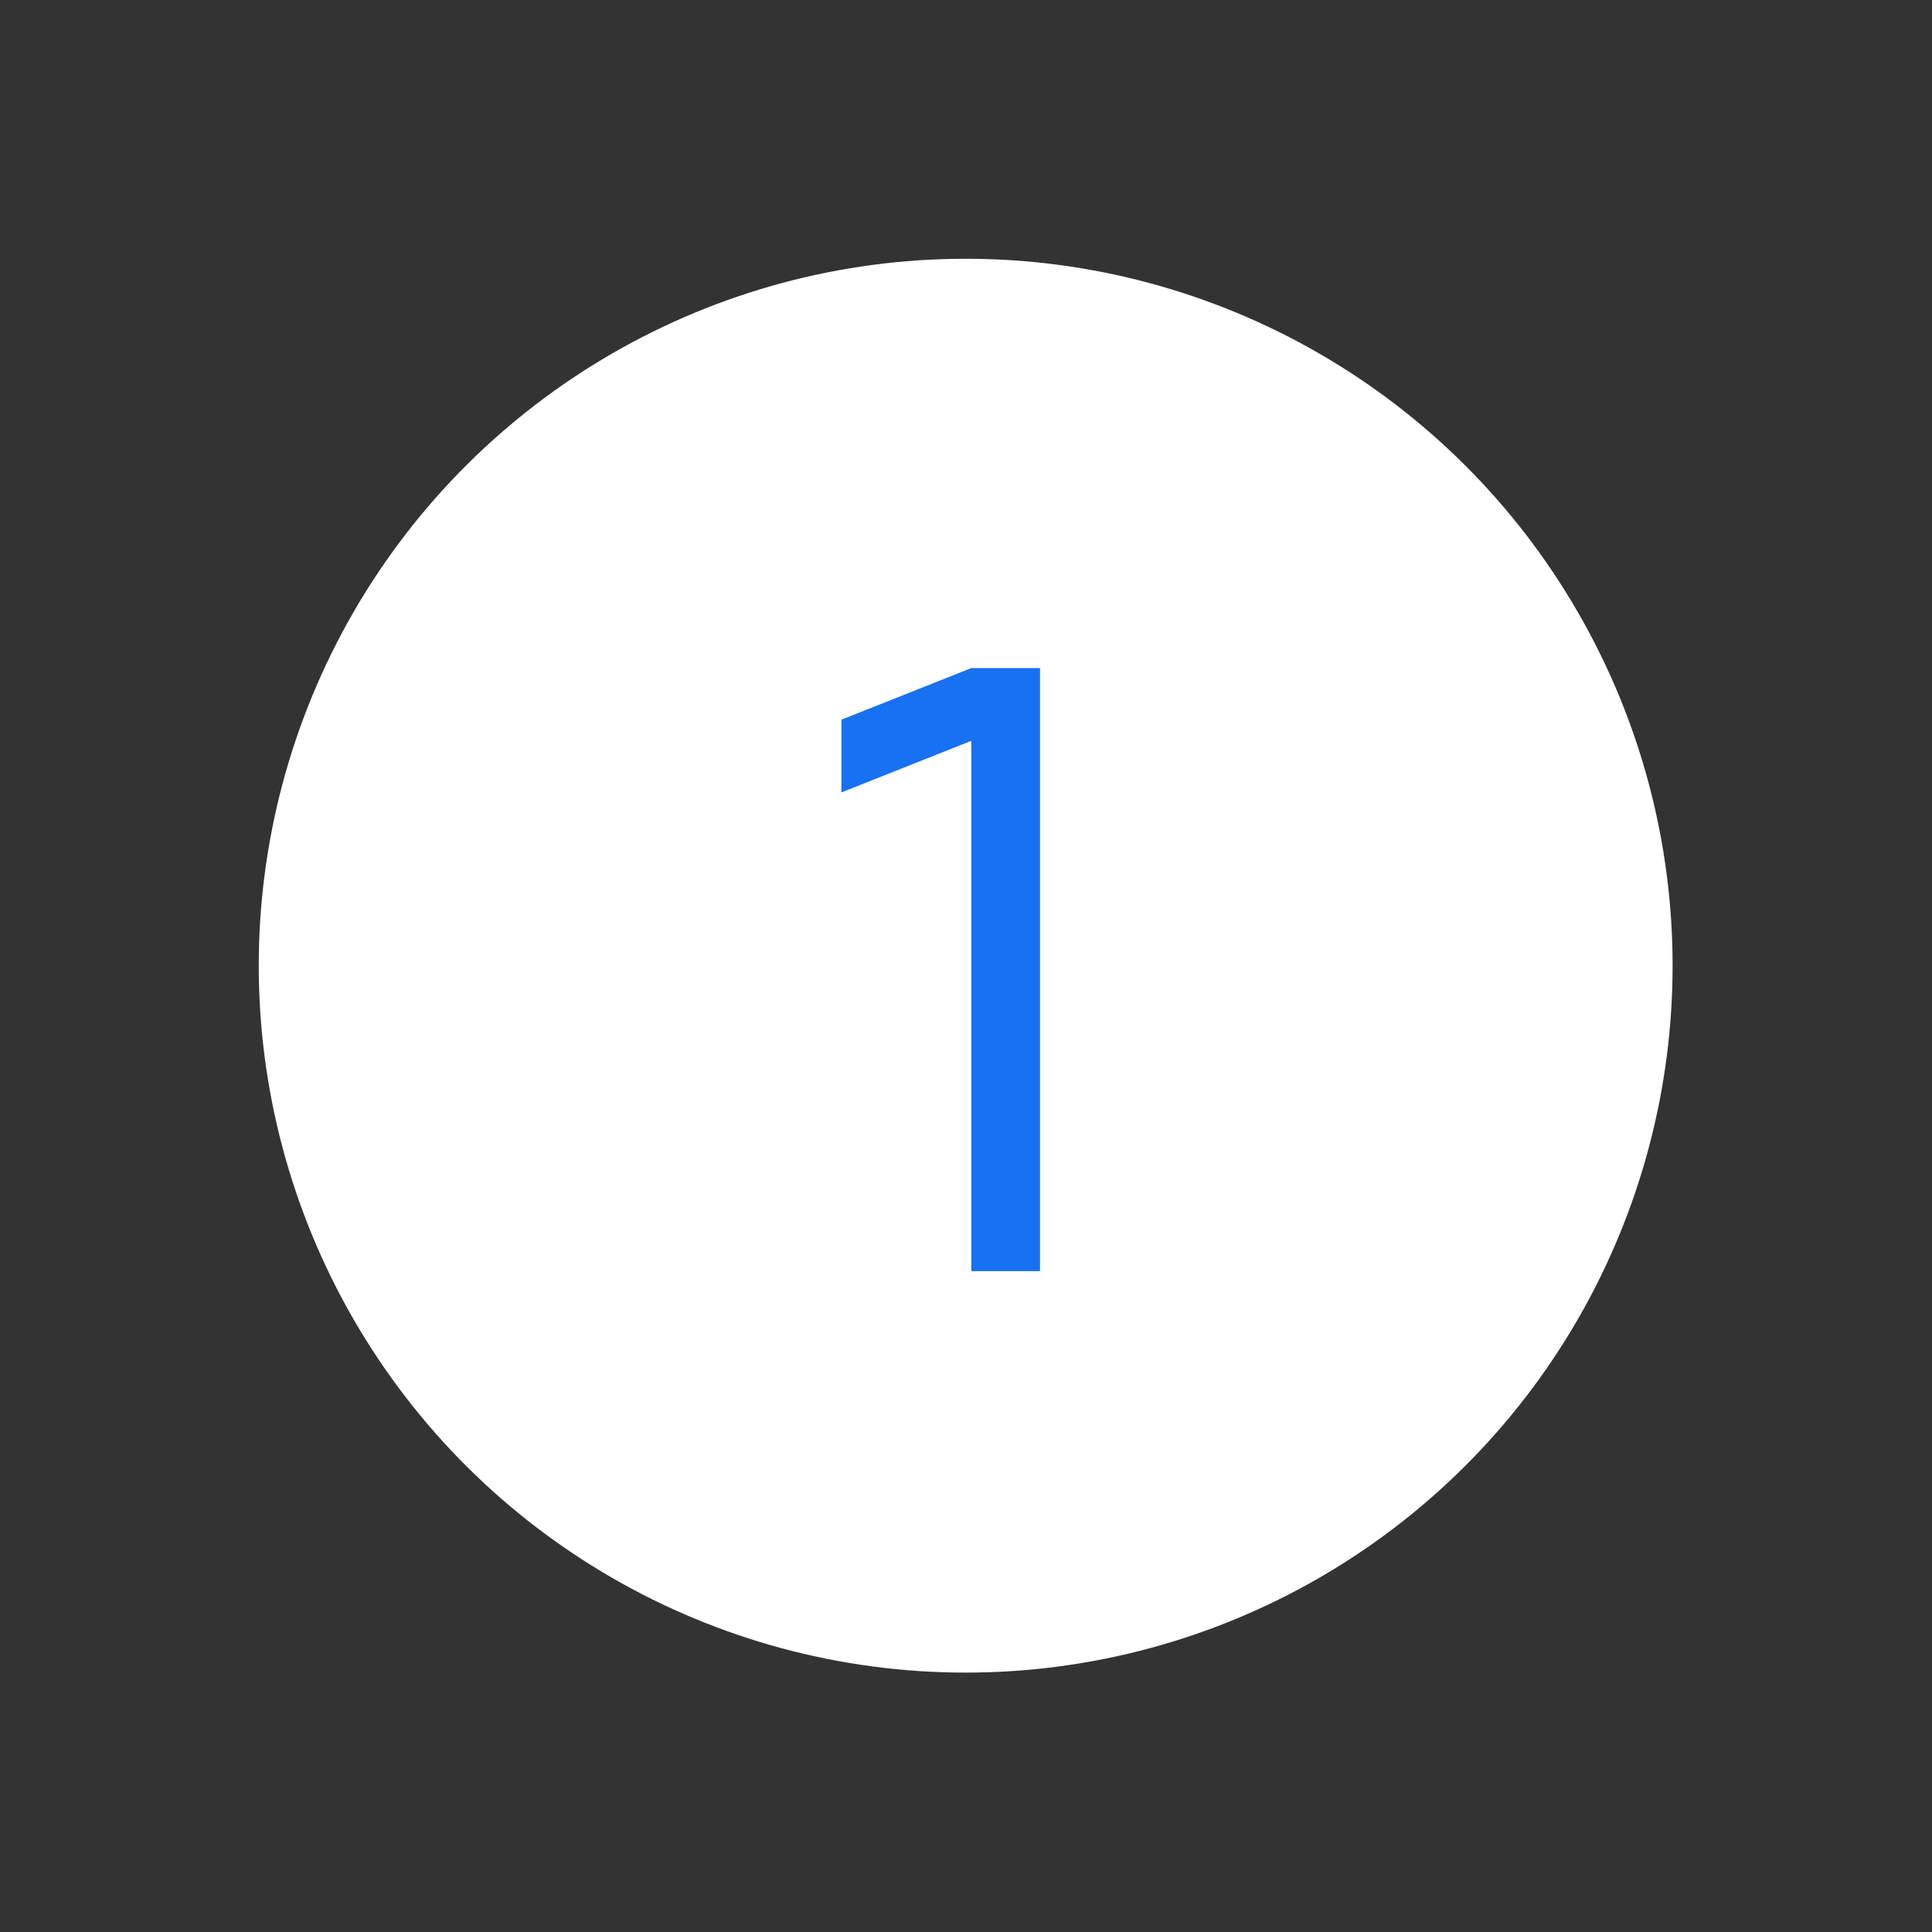 <?xml version="1.0" encoding="UTF-8"?> <svg xmlns="http://www.w3.org/2000/svg" width="535" height="535" viewBox="0 0 535 535" fill="none"><rect x="0" y="0" width="535" height="535" fill="#333333" stroke="none"/> <circle cx="267.41" cy="267.411" r="195.758" transform="rotate(30 267.41 267.411)" fill="white"></circle> <path d="M268.97 185L233 199.288V219.431L268.97 205.143V352H288V185H268.97Z" fill="#1771F1"></path> </svg> 